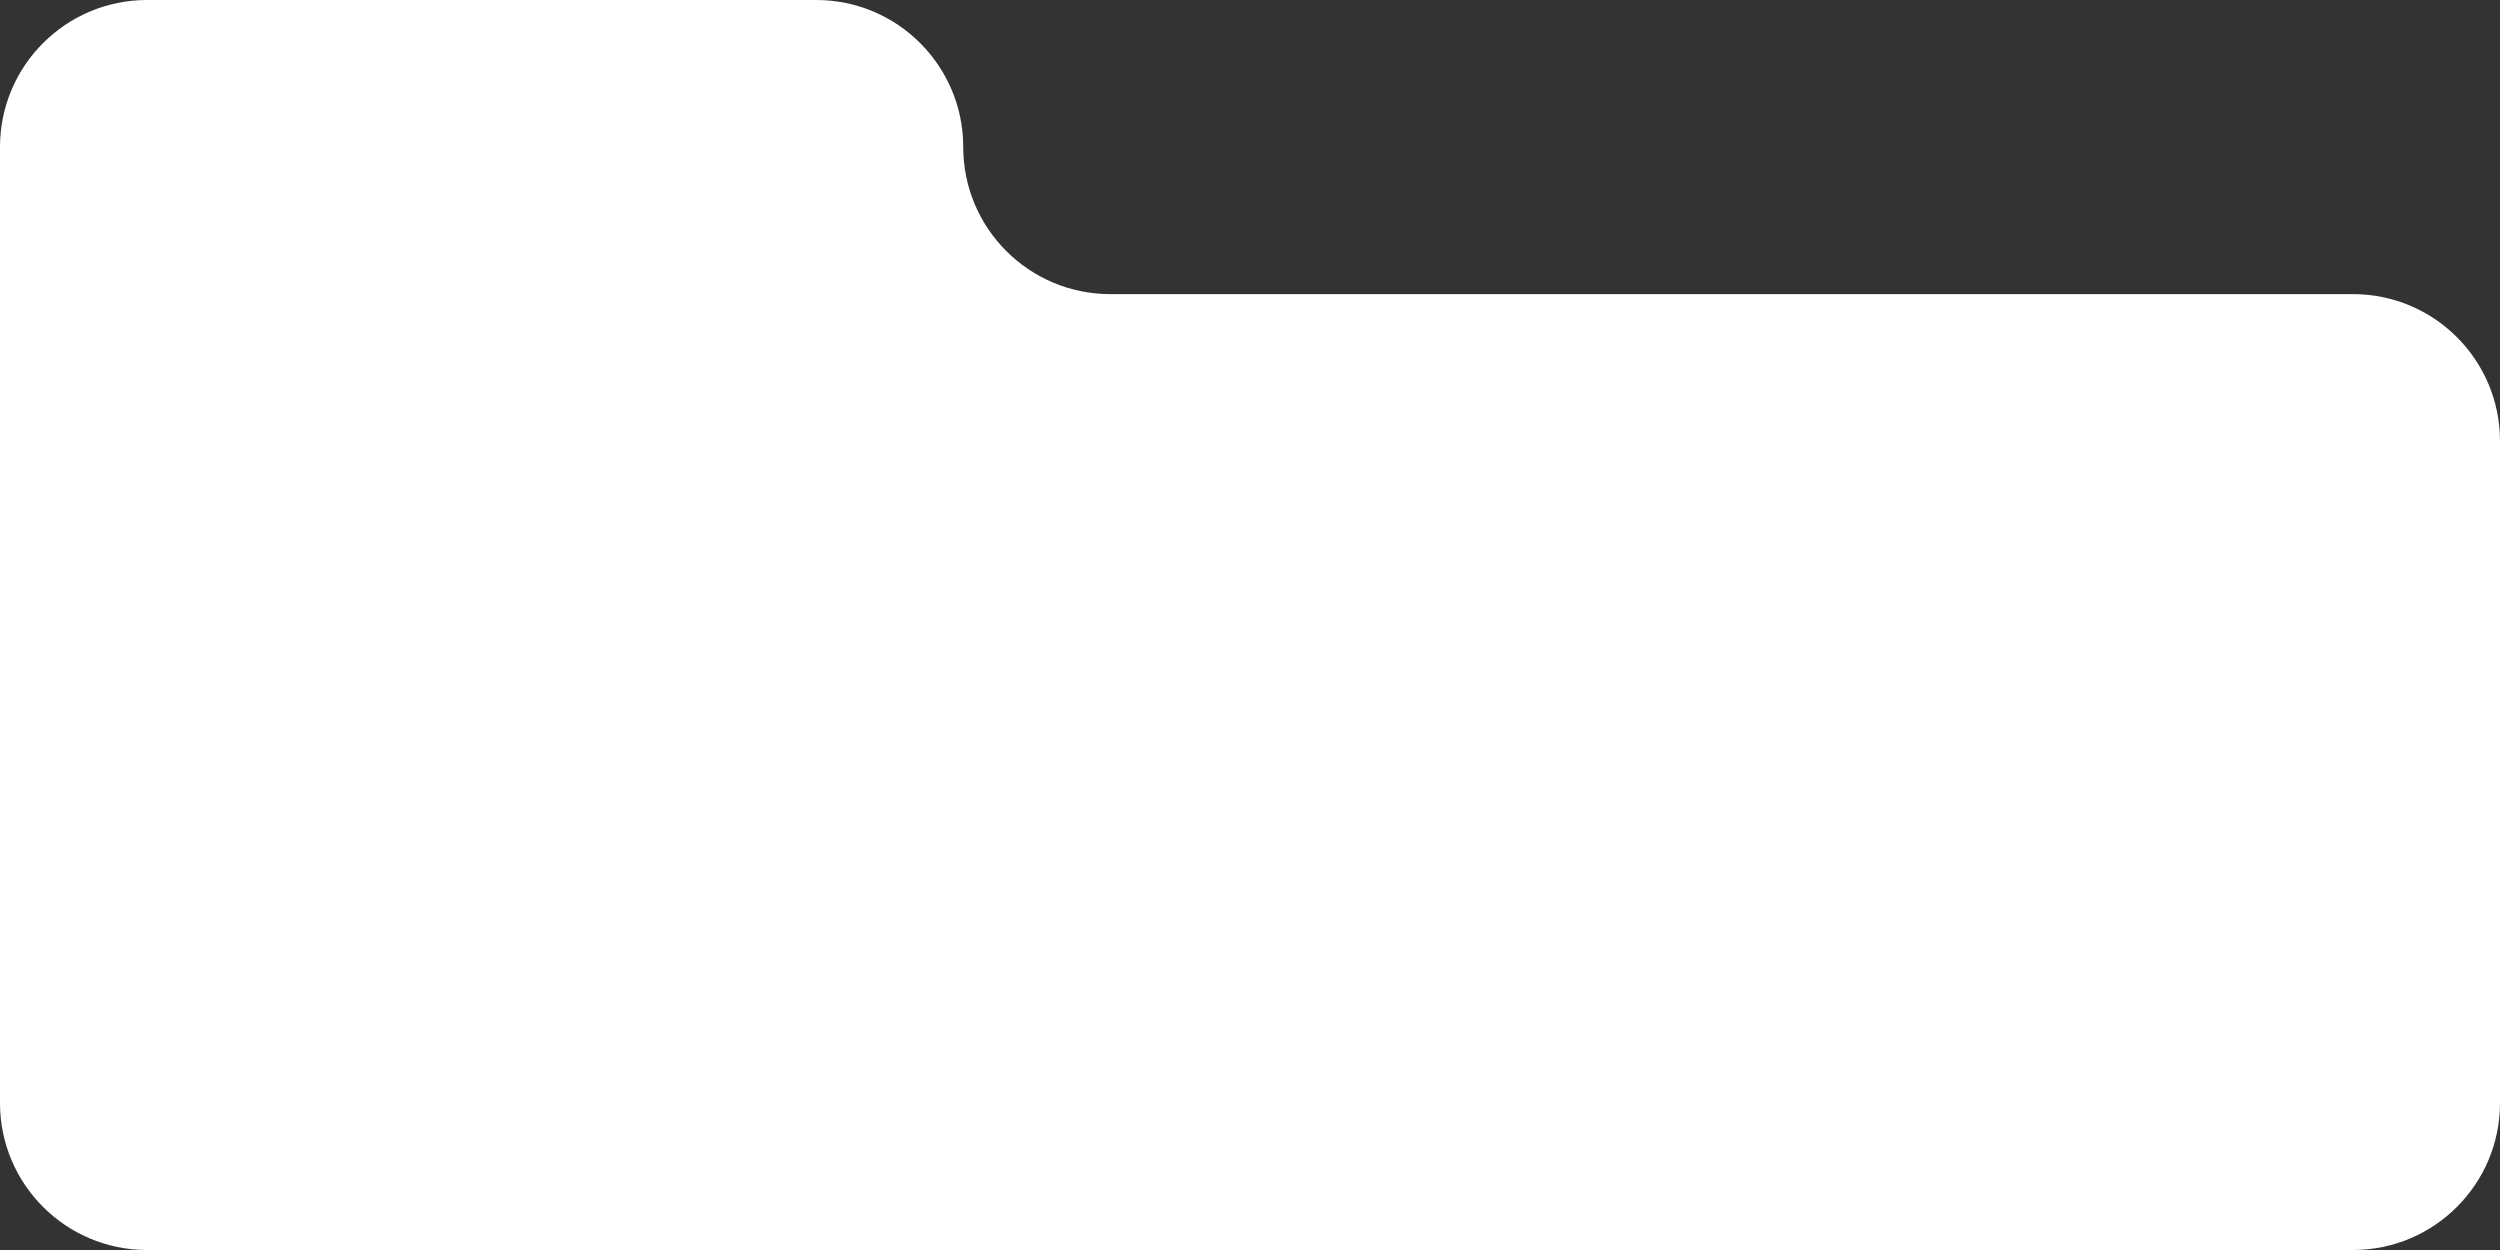 <?xml version="1.0" encoding="UTF-8"?> <svg xmlns="http://www.w3.org/2000/svg" width="340" height="170" viewBox="0 0 340 170" fill="none"><rect x="0" y="0" width="340" height="170" fill="#333333" stroke="none"/><path fill-rule="evenodd" clip-rule="evenodd" d="M131 20C131 8.954 122.046 0 111 0H20C8.954 0 0 8.954 0 20V40V41V150C0 161.046 8.954 170 20 170H320C331.046 170 340 161.046 340 150V60C340 48.954 331.046 40 320 40H151C139.954 40 131 31.046 131 20V20Z" fill="white"></path></svg> 